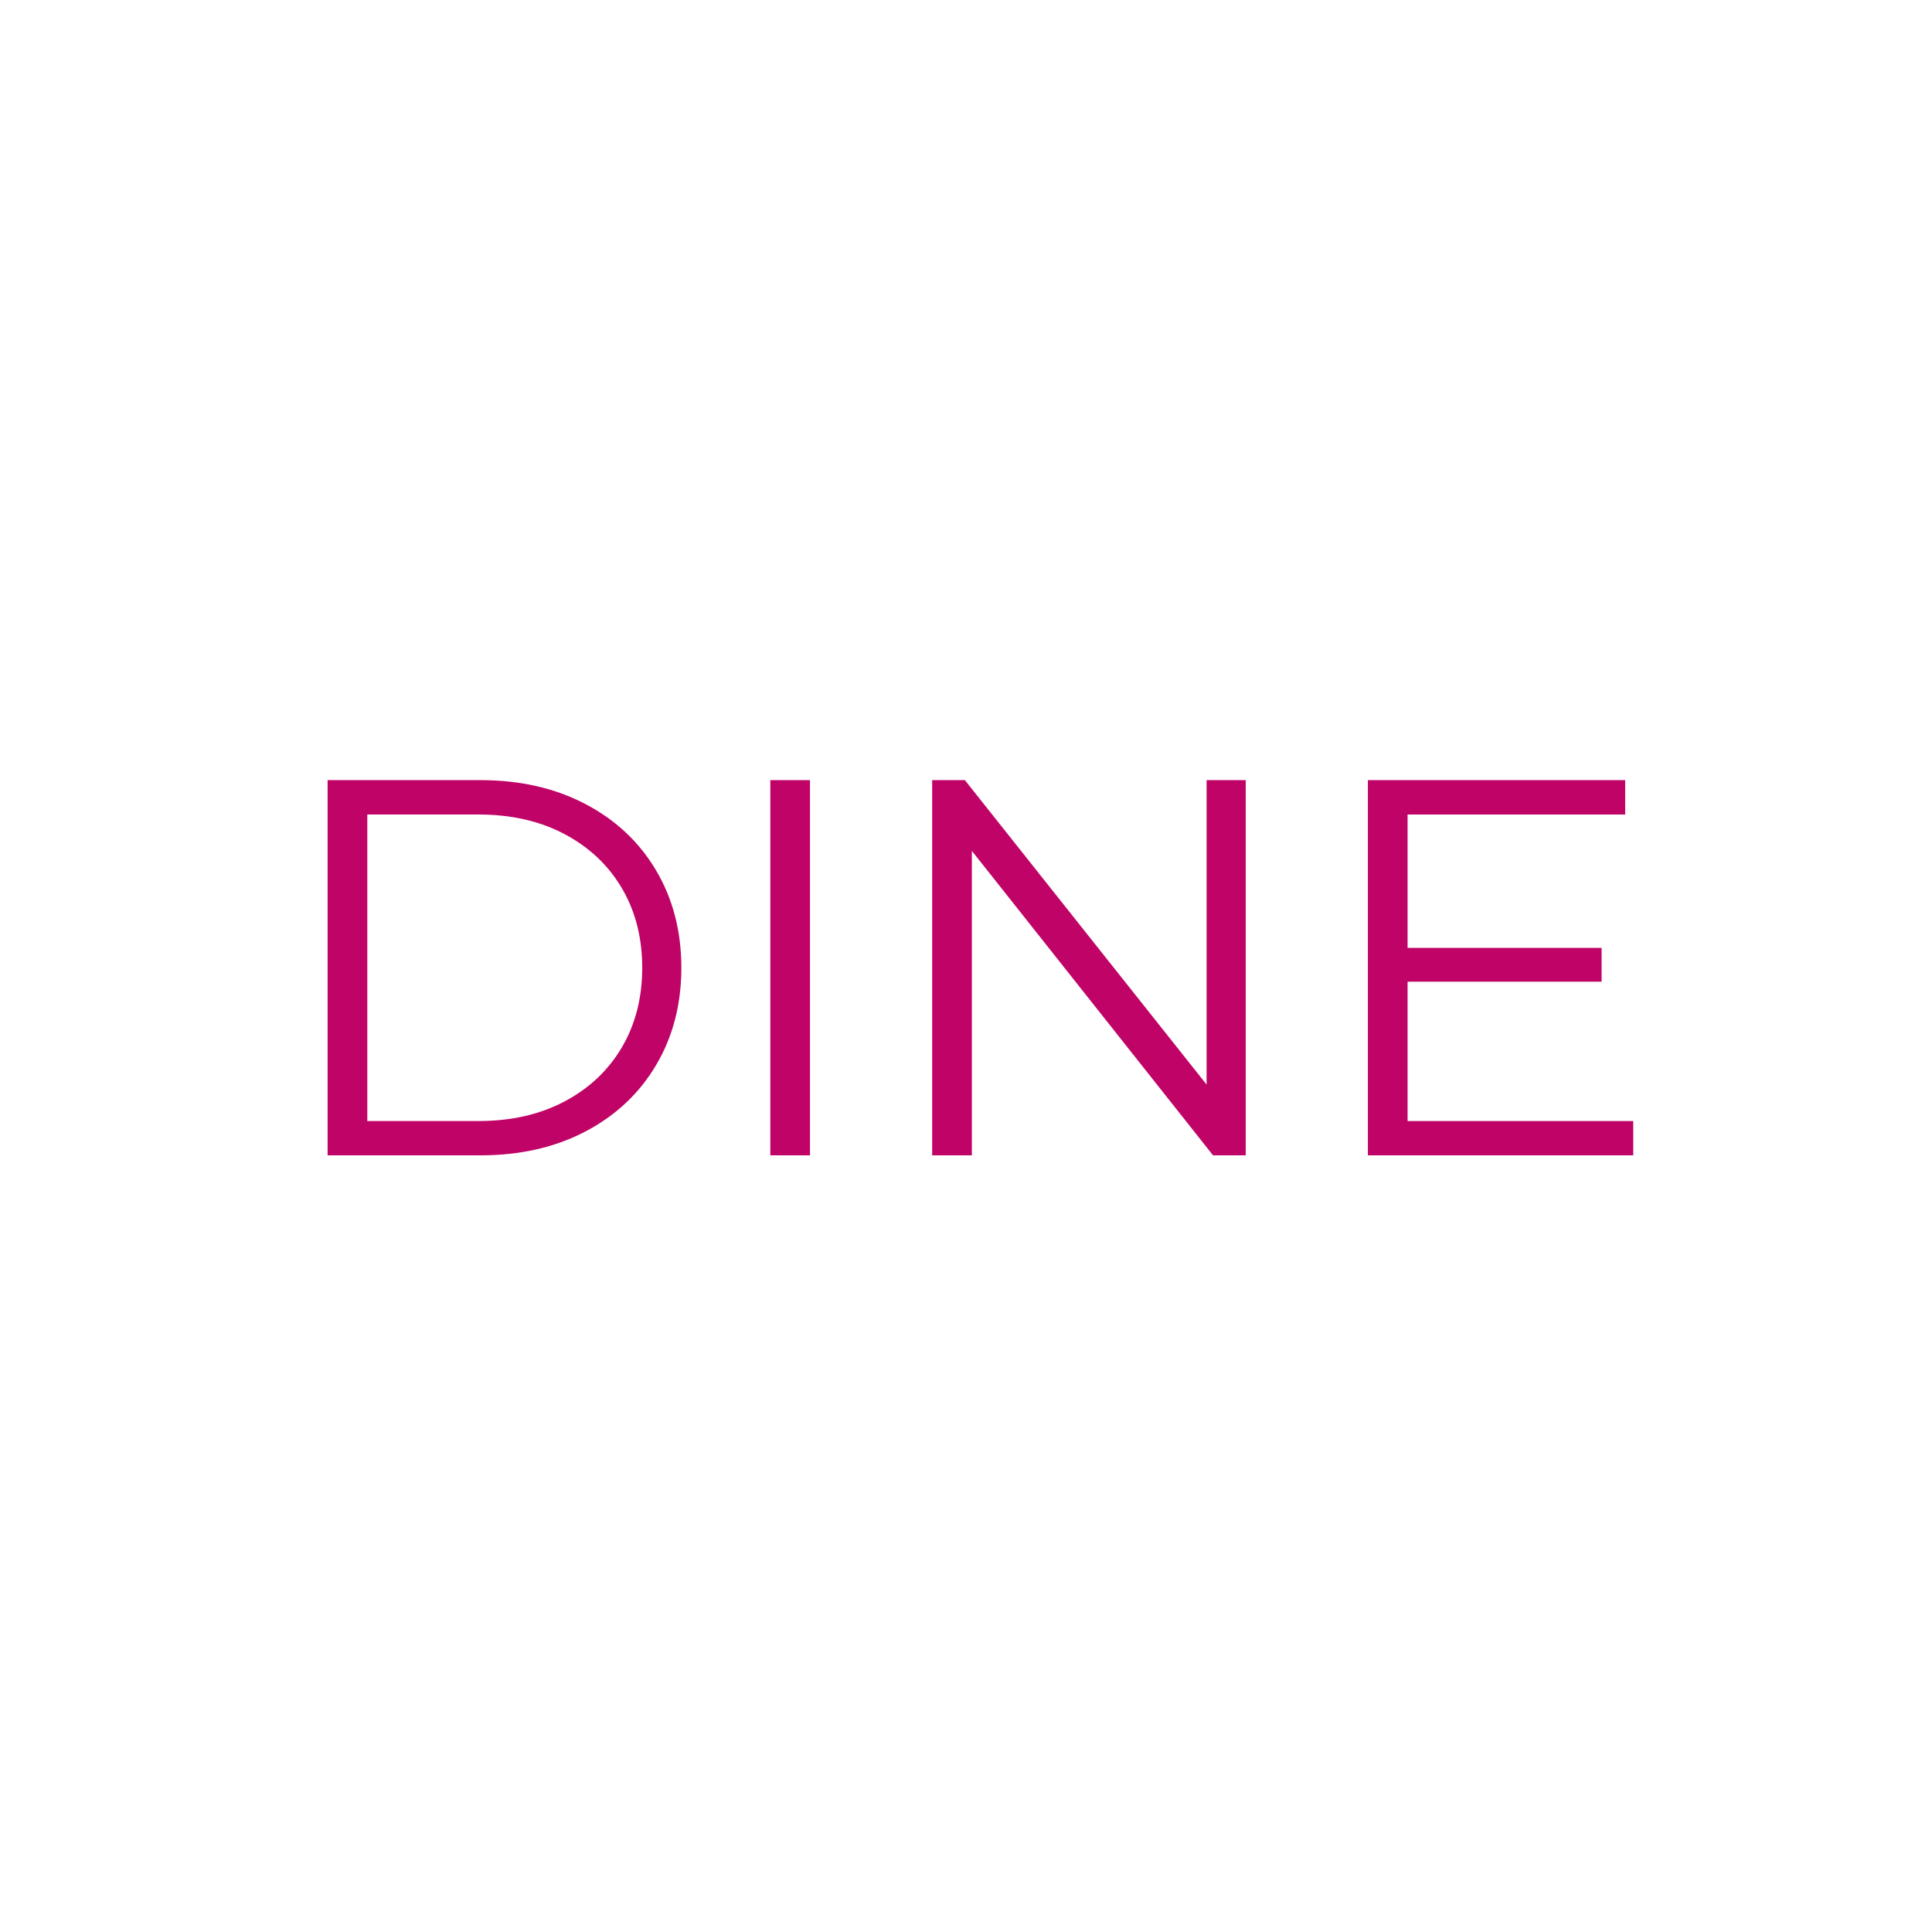 <svg xmlns="http://www.w3.org/2000/svg" xmlns:xlink="http://www.w3.org/1999/xlink" width="500" zoomAndPan="magnify" viewBox="0 0 375 375" height="500" preserveAspectRatio="xMidYMid meet" version="1.2"><defs/><g id="1b0eb8a479"><g style="fill:#bf0367;fill-opacity:1;"><g transform="translate(51.732, 224.25)"><path style="stroke:none" d="M 11.859 -72.828 L 41.516 -72.828 C 49.211 -72.828 56.004 -71.281 61.891 -68.188 C 67.785 -65.102 72.363 -60.801 75.625 -55.281 C 78.883 -49.77 80.516 -43.477 80.516 -36.406 C 80.516 -29.332 78.883 -23.039 75.625 -17.531 C 72.363 -12.02 67.785 -7.719 61.891 -4.625 C 56.004 -1.539 49.211 0 41.516 0 L 11.859 0 Z M 41.094 -6.656 C 47.469 -6.656 53.047 -7.922 57.828 -10.453 C 62.617 -12.984 66.332 -16.484 68.969 -20.953 C 71.602 -25.43 72.922 -30.582 72.922 -36.406 C 72.922 -42.238 71.602 -47.391 68.969 -51.859 C 66.332 -56.328 62.617 -59.828 57.828 -62.359 C 53.047 -64.891 47.469 -66.156 41.094 -66.156 L 19.562 -66.156 L 19.562 -6.656 Z M 41.094 -6.656 "/></g></g><g style="fill:#bf0367;fill-opacity:1;"><g transform="translate(137.659, 224.25)"><path style="stroke:none" d="M 11.859 -72.828 L 19.562 -72.828 L 19.562 0 L 11.859 0 Z M 11.859 -72.828 "/></g></g><g style="fill:#bf0367;fill-opacity:1;"><g transform="translate(169.075, 224.25)"><path style="stroke:none" d="M 72.719 -72.828 L 72.719 0 L 66.375 0 L 19.562 -59.094 L 19.562 0 L 11.859 0 L 11.859 -72.828 L 18.203 -72.828 L 65.125 -13.734 L 65.125 -72.828 Z M 72.719 -72.828 "/></g></g><g style="fill:#bf0367;fill-opacity:1;"><g transform="translate(253.649, 224.25)"><path style="stroke:none" d="M 63.359 -6.656 L 63.359 0 L 11.859 0 L 11.859 -72.828 L 61.797 -72.828 L 61.797 -66.156 L 19.562 -66.156 L 19.562 -40.266 L 57.219 -40.266 L 57.219 -33.703 L 19.562 -33.703 L 19.562 -6.656 Z M 63.359 -6.656 "/></g></g></g></svg>
